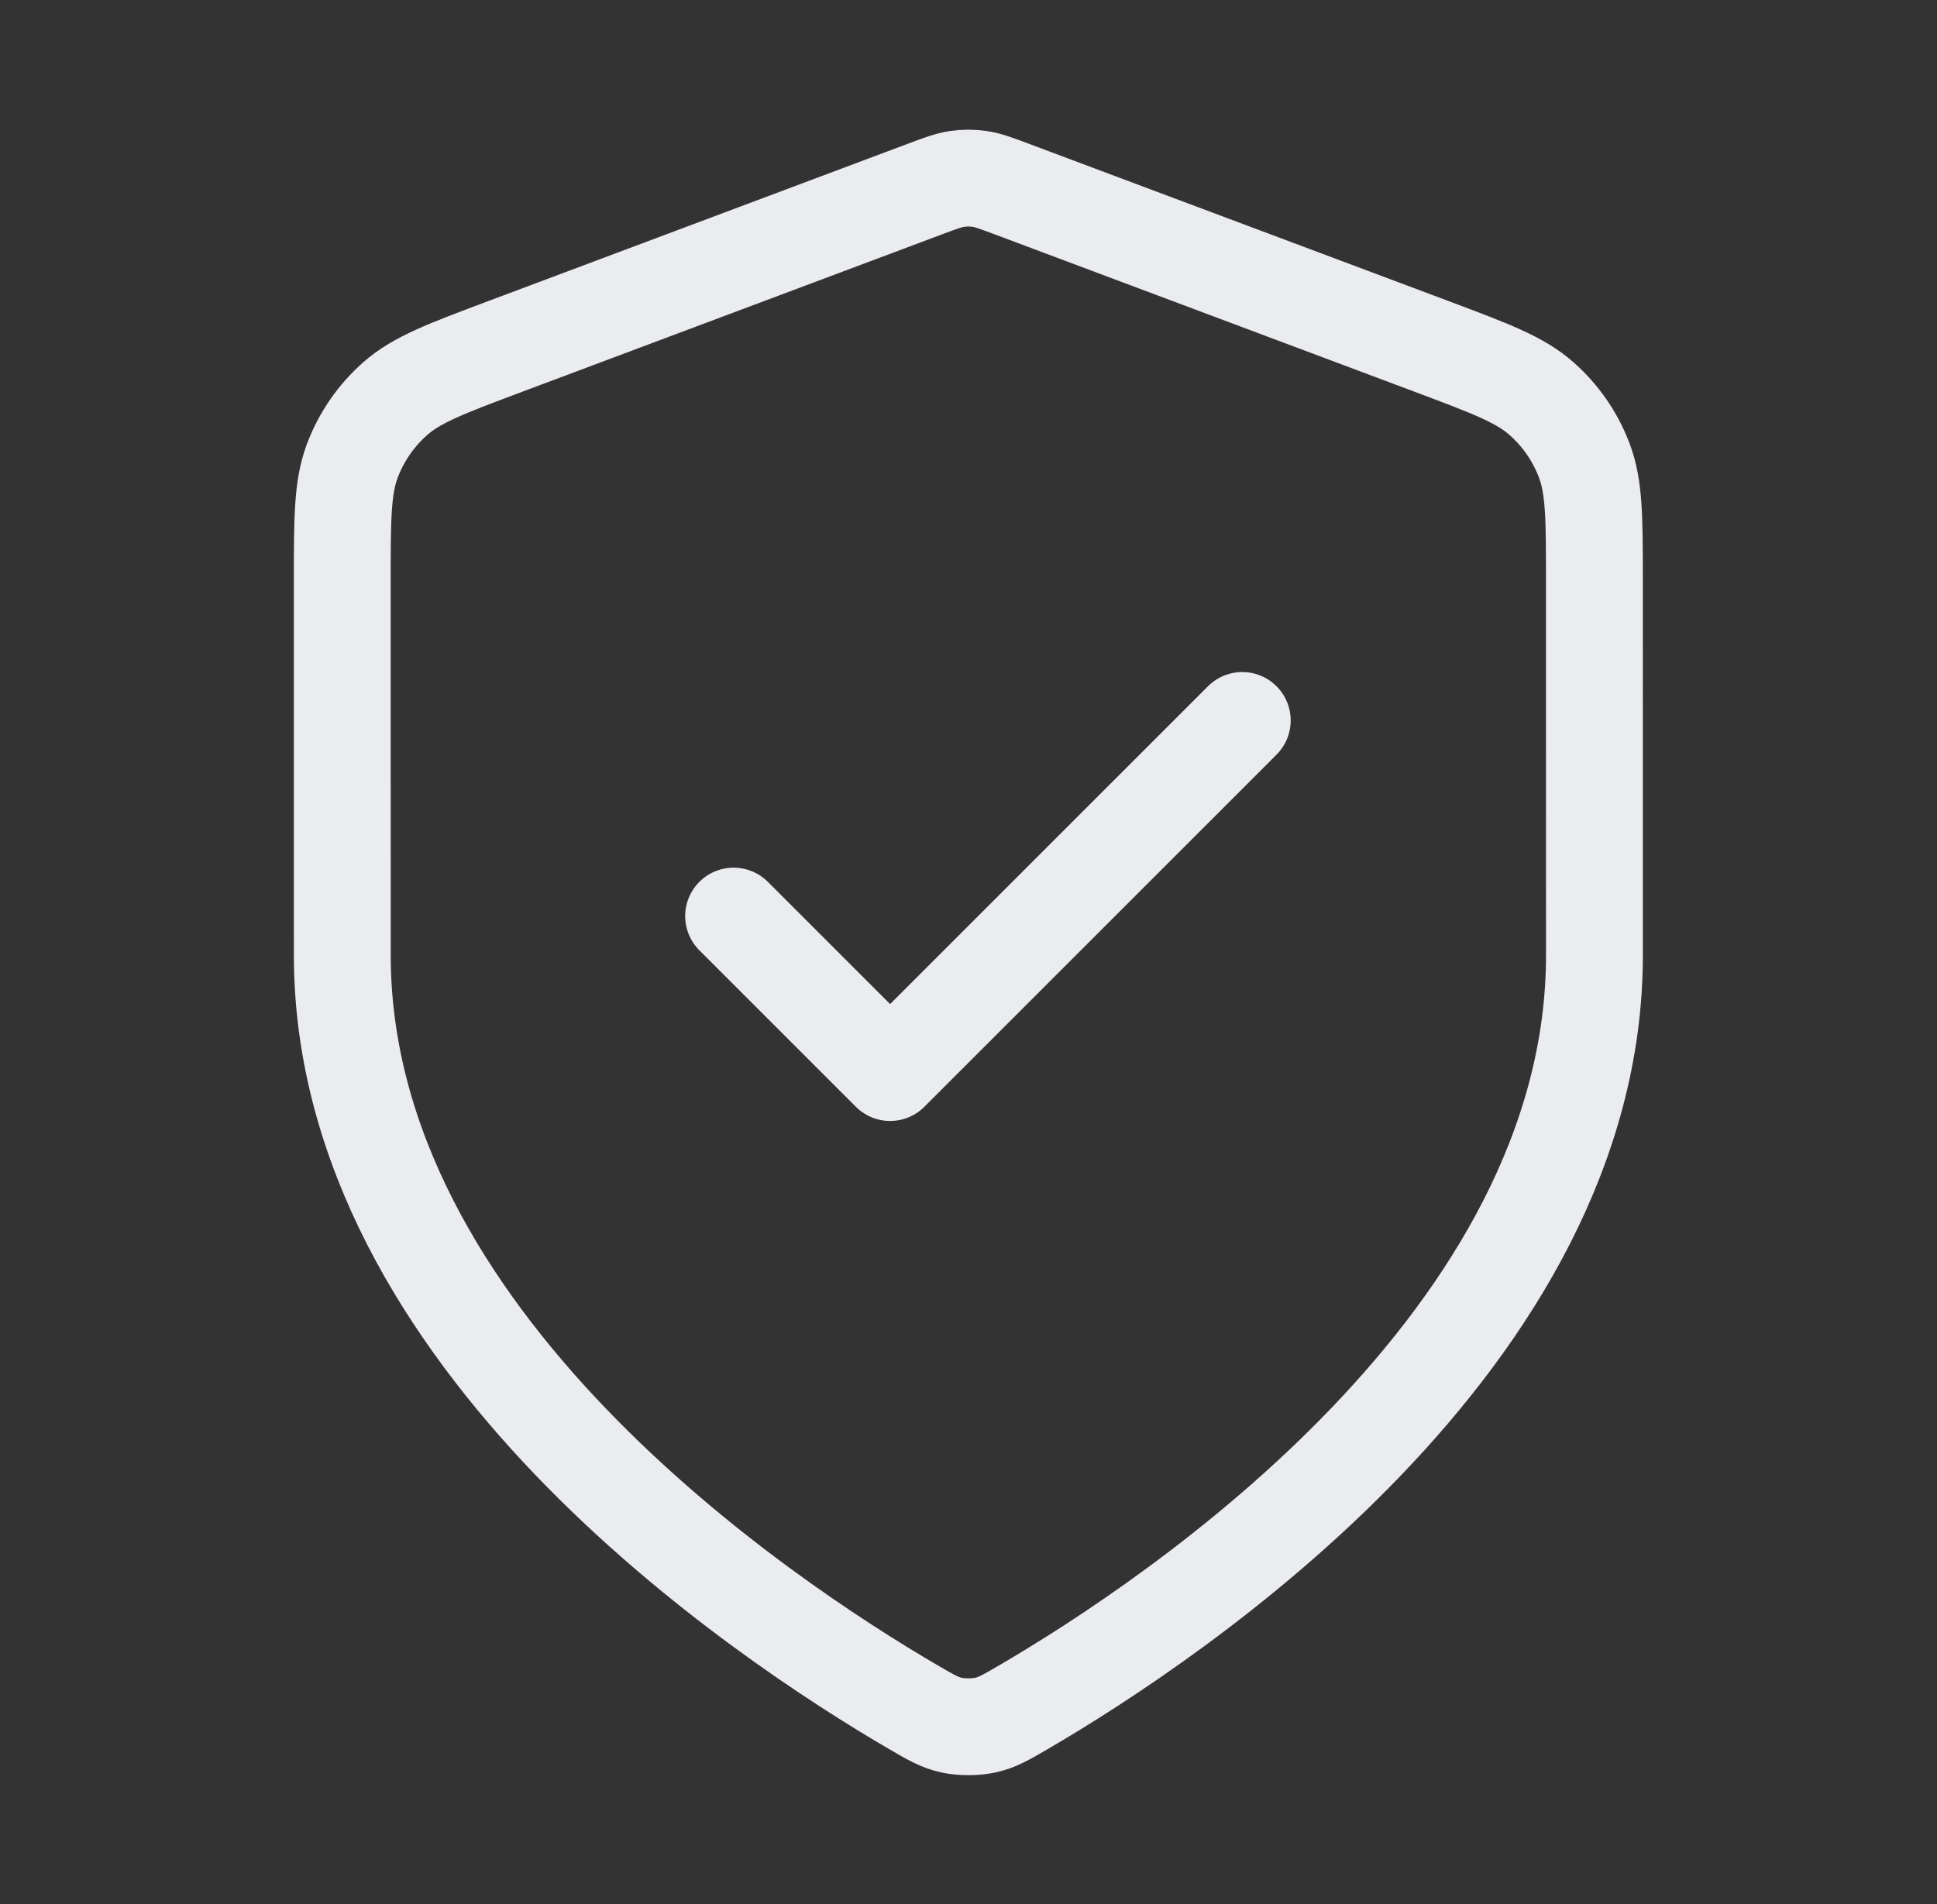 <svg width="60" height="59" viewBox="0 0 60 59" fill="none" xmlns="http://www.w3.org/2000/svg">
<rect x="0" y="0" width="60" height="59" fill="#333333" stroke="none"/>
<path d="M22.724 28.383L27.572 33.231L38.48 22.322M49.389 29.593C49.39 41.492 36.412 50.147 31.69 52.902C31.153 53.215 30.885 53.372 30.506 53.453C30.212 53.516 29.783 53.516 29.489 53.453C29.111 53.372 28.842 53.215 28.306 52.902C23.583 50.148 10.604 41.495 10.603 29.596L10.602 18.003C10.602 16.064 10.602 15.095 10.919 14.262C11.199 13.527 11.654 12.87 12.245 12.349C12.913 11.76 13.821 11.42 15.635 10.739L28.633 5.864C29.137 5.675 29.389 5.581 29.648 5.543C29.878 5.51 30.111 5.51 30.341 5.543C30.601 5.58 30.852 5.675 31.357 5.864L44.355 10.737C46.169 11.418 47.077 11.758 47.745 12.347C48.336 12.867 48.791 13.524 49.071 14.26C49.388 15.093 49.388 16.062 49.388 18L49.389 29.593Z" stroke="#EBECF0" stroke-width="3" stroke-linecap="round" stroke-linejoin="round"/>
</svg>
